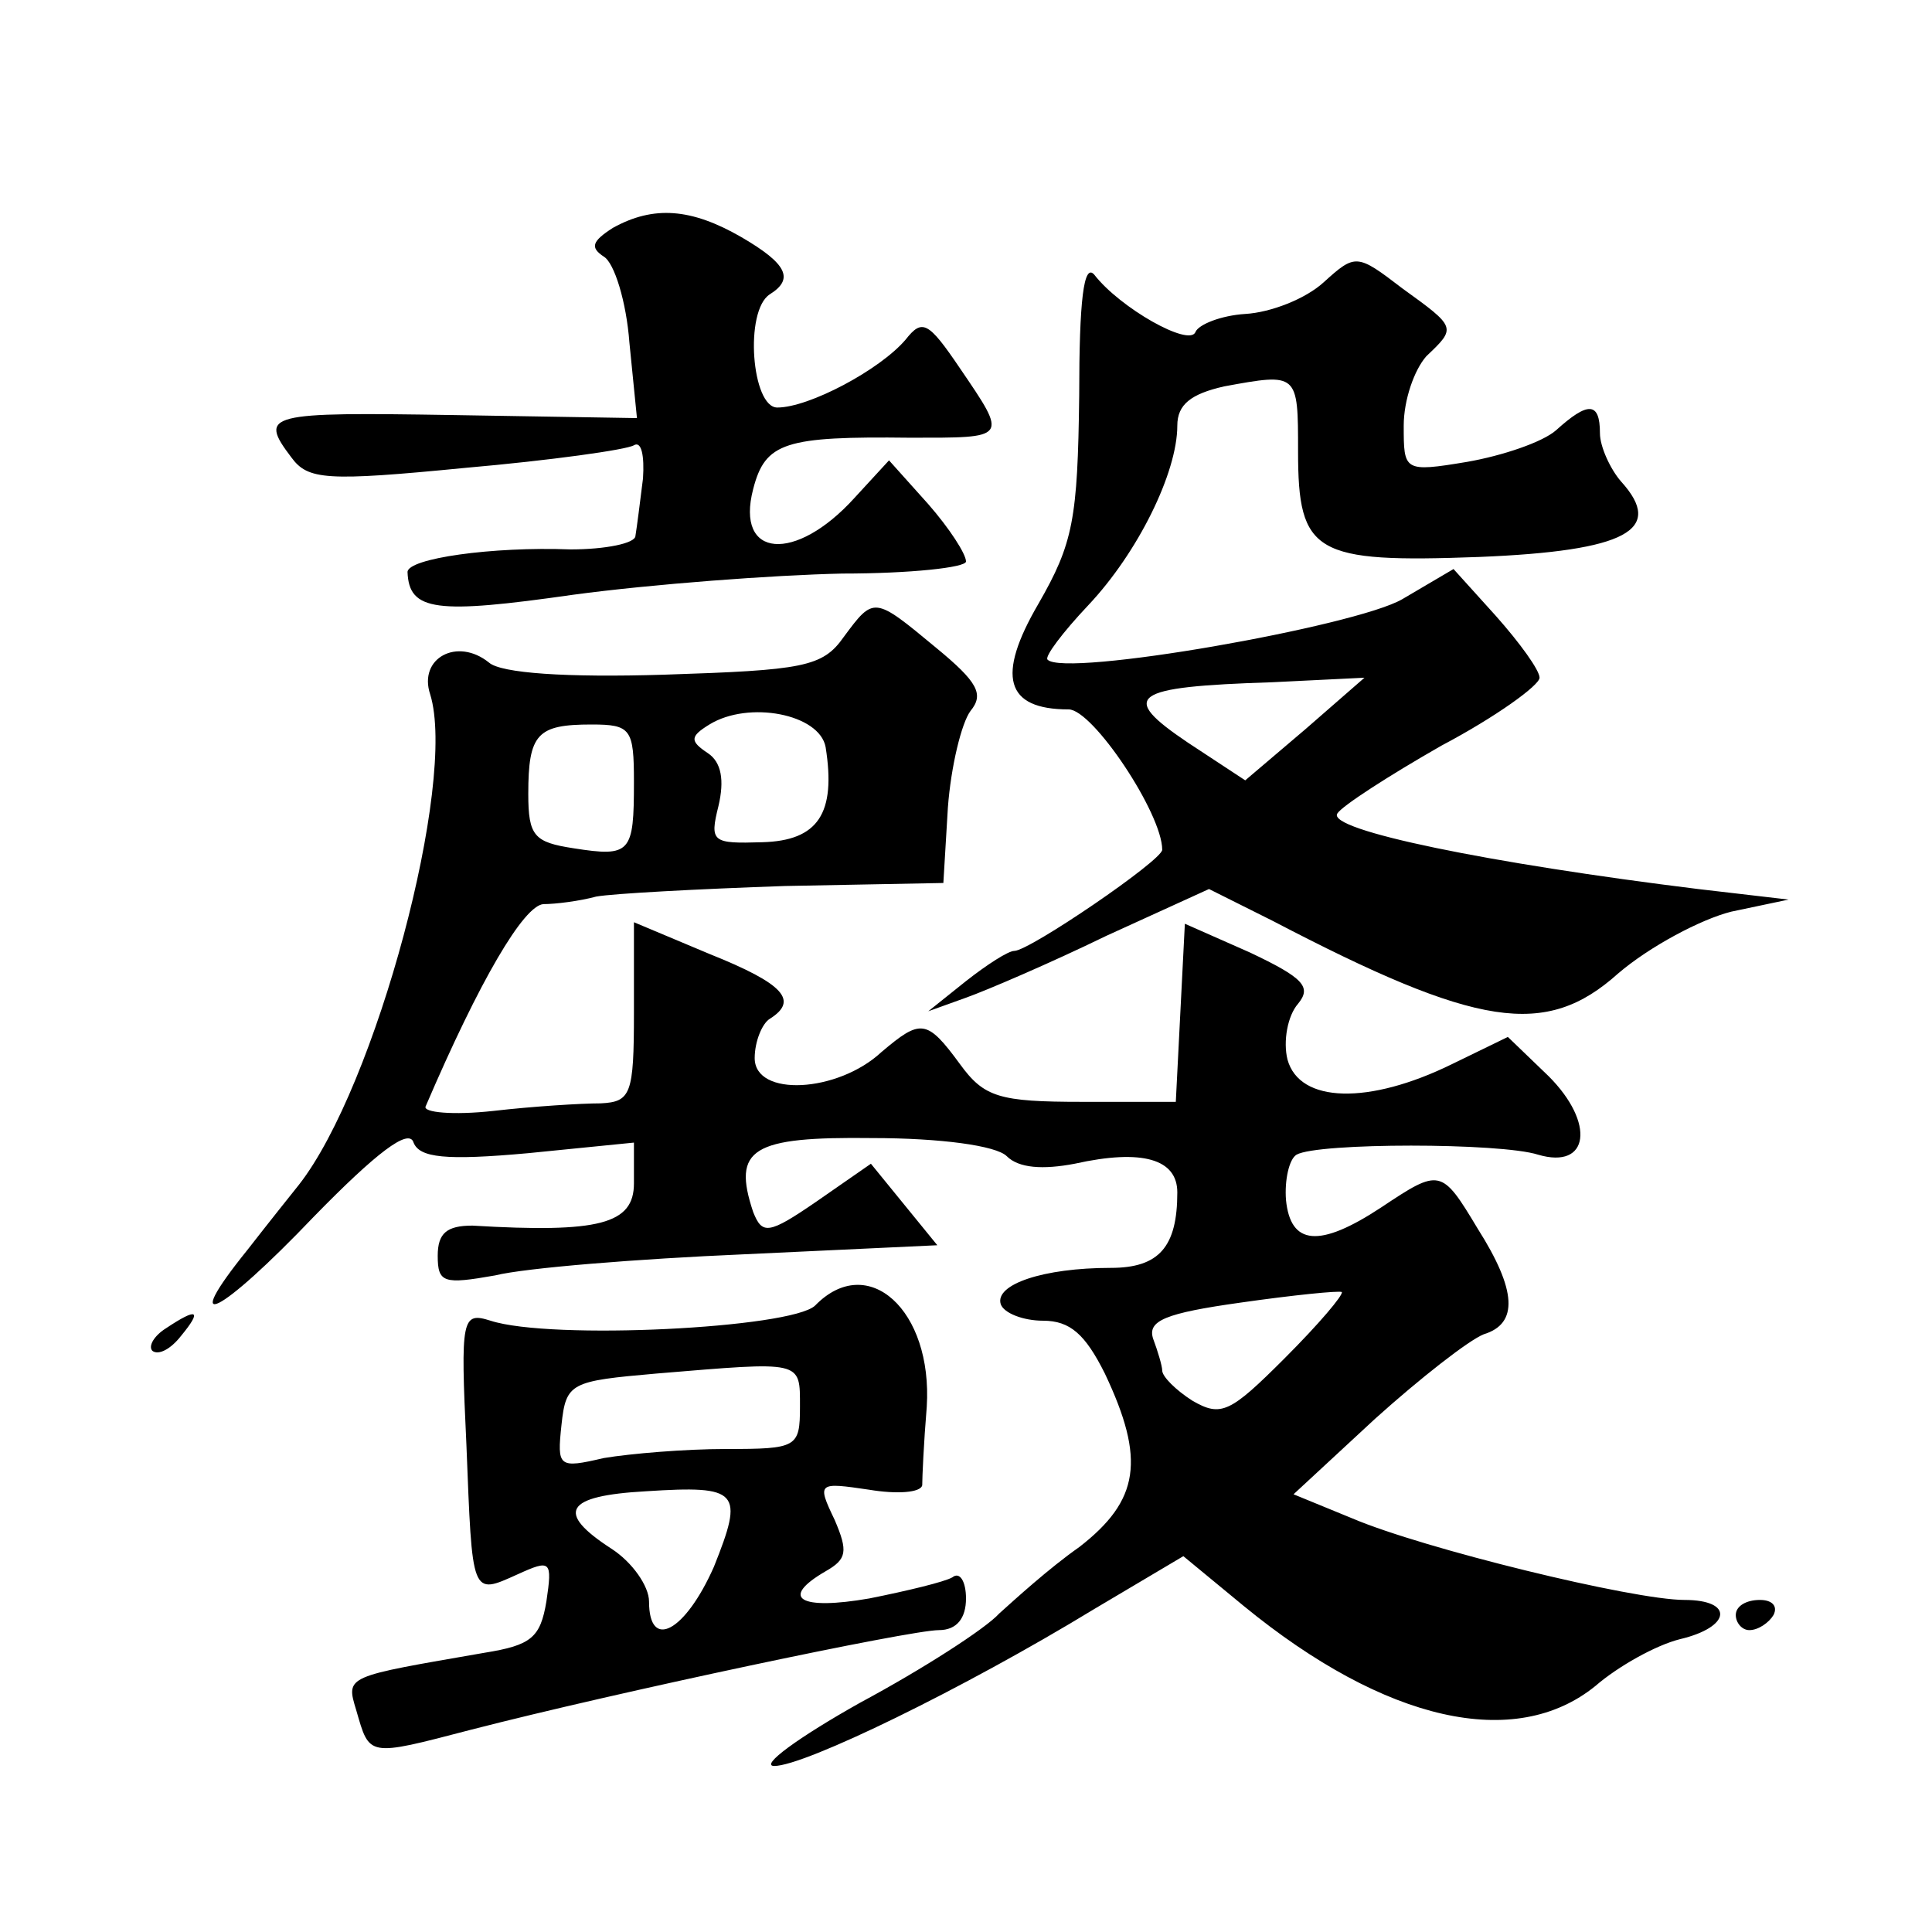 <?xml version="1.0" standalone="no"?>
<!DOCTYPE svg PUBLIC "-//W3C//DTD SVG 20010904//EN"
 "http://www.w3.org/TR/2001/REC-SVG-20010904/DTD/svg10.dtd">
<svg version="1.0" xmlns="http://www.w3.org/2000/svg"
 width="128pt" height="128pt" viewBox="0 0 128 128"
 preserveAspectRatio="xMidYMid meet">
<g transform="translate(0,128) scale(0.1,-0.1)"
fill="#0" stroke="none">
<path d="M406 1129 c-14 -9 -15 -13 -6 -19 7 -4 15 -30 17 -57 l5 -50 -121 2 c-124
2 -130 1 -108 -28 11 -15 23 -16 115 -7 57 5 107 12 112 15 5 3 7 -7 6 -22 -2 -16
-4 -32 -5 -38 0 -5 -20 -9 -43 -9 -52 2 -108 -6 -108 -15 1 -26 19 -28 110 -15
52 7 132 13 178 14 45 0 82 4 82 8 0 5 -11 22 -25 38 l-26 29 -23 -25 c-39 -43
-79 -40 -67 6 8 31 21 35 104 34 65 0 65 -1 33 46 -21 31 -25 33 -36 19 -17 -20
-64 -45 -85 -45 -17 0 -22 64 -5 75 16 10 12 20 -19 38 -33 19 -58 21 -85 6z M715
1018 c-1 -82 -4 -98 -27 -138 -28 -48 -22 -70 20 -70 16 0 62 -69 62 -93 0 -7 -88
-67 -98 -67 -4 0 -18 -9 -32 -20 l-25 -20 25 9 c14 5 56 23 93 41 l68 31 42 -21
c136 -71 181 -78 229 -35 21 18 55 36 75 41 l38 8 -60 7 c-138 17 -246 39 -239
50 3 5 34 25 69 45 36 19 65 40 65 45 0 5 -13 23 -29 41 l-28 31 -34 -20 c-31 -18
-224 -52 -235 -40 -2 2 10 18 27 36 33 35 59 88 59 119 0 14 9 21 31 26 49 9 49
9 49 -43 0 -68 11 -74 120 -70 98 4 123 18 94 50 -7 8 -14 23 -14 32 0 21 -8 21
-29 2 -9 -8 -36 -17 -59 -21 -42 -7 -42 -6 -42 24 0 17 7 37 15 46 20 19 20 19
-16 45 -30 23 -31 23 -52 4 -12 -11 -35 -20 -52 -21 -16 -1 -31 -7 -33 -12 -4 -10
-50 16 -67 38 -7 8 -10 -17 -10 -80z m150 -221 l-40 -34 -38 25 c-46 31 -38 37
56 40 l61 3 -39 -34z M559 858 c-14 -20 -27 -22 -119 -25 -65 -2 -108 1 -116 8
-21 17 -47 3 -39 -21 18 -58 -36 -260 -87 -325 -4 -5 -20 -25 -34 -43 -46 -57 -19
-44 44 22 41 42 63 59 66 49 4 -10 21 -12 76 -7 l70 7 0 -27 c0 -27 -23 -33 -107
-28 -17 0 -23 -5 -23 -20 0 -18 4 -19 38 -13 20 5 95 11 165 14 l128 6 -22 27 -22
27 -36 -25 c-32 -22 -36 -22 -42 -7 -14 42 -1 50 79 49 45 0 82 -5 89 -12 8 -8
24 -9 45 -5 45 10 68 3 68 -19 0 -36 -12 -50 -44 -50 -45 0 -77 -11 -73 -24 2 -6
15 -11 28 -11 18 0 28 -9 41 -35 27 -57 23 -84 -17 -115 -20 -14 -43 -35 -53 -44
-9 -10 -51 -37 -92 -59 -41 -23 -67 -42 -57 -42 20 0 125 51 212 104 l59 35 40
-33 c94 -77 180 -96 233 -53 15 13 40 27 56 31 34 8 36 26 3 26 -34 0 -173 34 -220
54 l-39 16 54 50 c30 27 62 52 72 56 23 7 22 29 -4 70 -24 40 -25 40 -64 14 -41
-27 -60 -25 -63 5 -1 13 2 27 7 30 14 8 135 8 160 0 34 -10 38 21 7 52 l-27 26
-37 -18 c-55 -27 -101 -26 -109 3 -3 12 0 29 7 37 9 11 4 17 -32 34 l-43 19 -3
-59 -3 -59 -62 0 c-55 0 -65 3 -81 25 -22 30 -26 30 -52 8 -29 -27 -84 -30 -84
-4 0 11 5 23 10 26 19 12 10 23 -40 43 l-50 21 0 -60 c0 -54 -2 -59 -22 -60 -13
0 -45 -2 -71 -5 -27 -3 -47 -1 -45 3 36 84 65 133 78 134 8 0 24 2 35 5 11 2 67
5 125 7 l105 2 3 50 c2 27 9 56 15 64 9 11 5 19 -23 42 -41 34 -41 34 -61 7z m-12
-73 c7 -44 -5 -62 -42 -63 -33 -1 -35 0 -29 24 4 17 2 29 -7 35 -12 8 -12 11 1
19 26 16 73 7 77 -15z m-127 -23 c0 -47 -2 -50 -40 -44 -26 4 -30 8 -30 36 0 40
6 46 42 46 26 0 28 -3 28 -38z m431 -382 c-36 -36 -42 -39 -61 -28 -11 7 -20 16
-20 20 0 3 -3 13 -6 21 -4 12 8 17 58 24 35 5 65 8 67 7 1 -2 -15 -21 -38 -44z
M540 415 c-16 -15 -175 -23 -215 -10 -19 6 -20 2 -16 -82 4 -101 3 -100 34 -86
22 10 23 9 19 -18 -4 -24 -10 -29 -41 -34 -92 -16 -92 -15 -85 -38 9 -31 7 -31
76 -13 97 25 291 66 310 66 12 0 18 8 18 21 0 11 -4 18 -9 14 -5 -3 -30 -9 -55
-14 -46 -8 -60 0 -29 18 14 8 15 13 6 34 -12 25 -11 25 23 20 18 -3 34 -2 35 3
0 5 1 28 3 52 4 64 -39 103 -74 67z m-10 -67 c0 -27 -2 -28 -49 -28 -27 0 -63 -3
-81 -6 -30 -7 -31 -6 -28 22 3 28 6 29 63 34 97 8 95 9 95 -22z m-57 -106 c-19
-43 -43 -56 -43 -23 0 10 -11 26 -25 35 -37 24 -31 35 23 38 62 4 65 0 45 -50z
M110 400 c-8 -5 -12 -12 -9 -15 4 -3 12 1 19 10 14 17 11 19 -10 5z M1150 210 c0
-5 4 -10 9 -10 6 0 13 5 16 10 3 6 -1 10 -9 10 -9 0 -16 -4 -16 -10z"/>
</g>
</svg>
